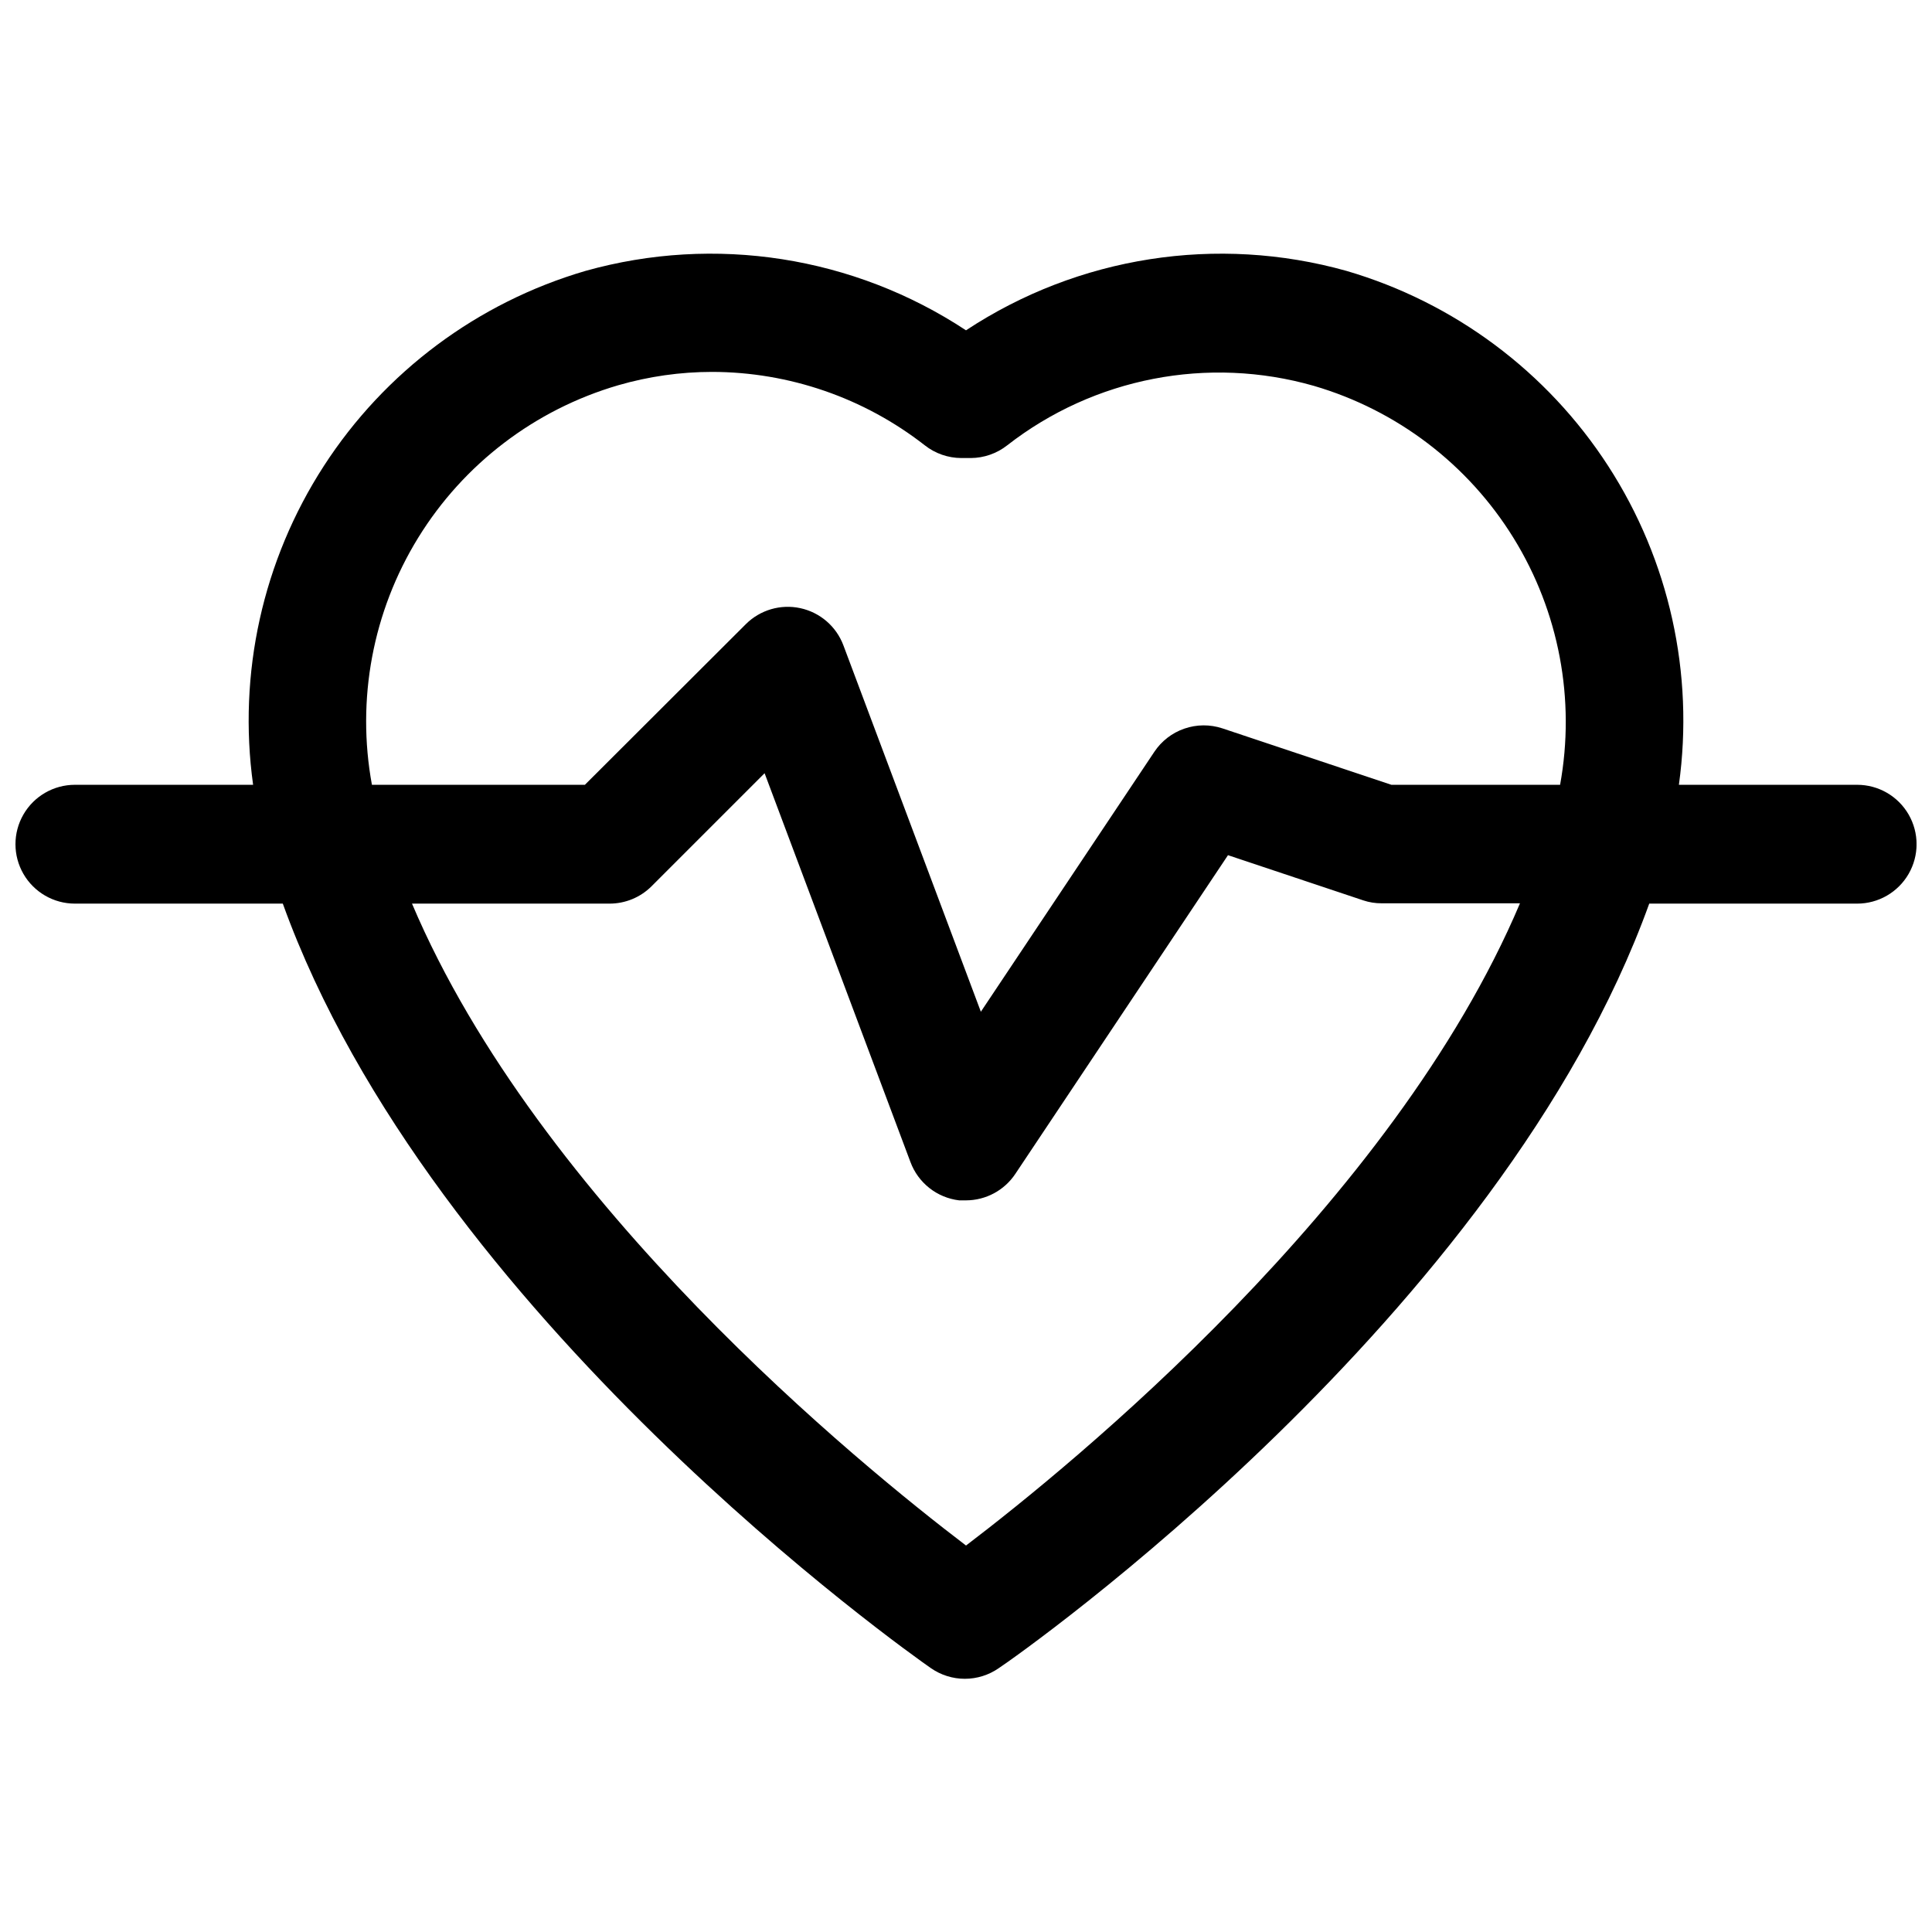 <?xml version="1.0" encoding="UTF-8"?>
<!-- Uploaded to: SVG Repo, www.svgrepo.com, Generator: SVG Repo Mixer Tools -->
<svg width="800px" height="800px" version="1.1" viewBox="144 144 512 512" xmlns="http://www.w3.org/2000/svg">
 <defs>
  <clipPath id="a">
   <path d="m148.09 211h503.81v378h-503.81z"/>
  </clipPath>
 </defs>
 <g clip-path="url(#a)">
  <path d="m636.16 351.98h-47.234c4.09-29.492-2.559-59.469-18.727-84.469-16.172-25-40.785-43.355-69.359-51.719-34.309-9.621-71.102-3.875-100.84 15.746-29.742-19.621-66.535-25.367-100.84-15.746-28.57 8.363-53.188 26.719-69.355 51.719-16.172 25-22.82 54.977-18.73 84.469h-47.234c-5.621 0-10.82 3-13.633 7.871-2.812 4.871-2.812 10.871 0 15.742s8.012 7.875 13.633 7.875h55.105c39.359 109.18 166.1 198.69 171.77 202.62h0.004c2.633 1.828 5.766 2.809 8.973 2.809 3.207 0 6.34-0.98 8.973-2.809 5.984-3.938 133.04-93.441 172.4-202.62h55.105c5.625 0 10.82-3.004 13.633-7.875s2.812-10.871 0-15.742c-2.812-4.871-8.008-7.871-13.633-7.871zm-328.34-105.88c8.086-2.344 16.461-3.539 24.875-3.543 20.43 0.027 40.266 6.871 56.363 19.441 2.762 2.18 6.168 3.371 9.684 3.387h2.519c3.516-0.016 6.922-1.207 9.684-3.387 23.012-17.918 53.199-23.77 81.238-15.742 22.023 6.438 40.879 20.809 52.93 40.332 12.051 19.523 16.441 42.816 12.328 65.391h-44.711l-44.793-14.957c-3.269-1.078-6.805-1.055-10.062 0.07-3.254 1.121-6.055 3.281-7.965 6.148l-45.973 68.879-36.445-97.141c-1.891-4.988-6.18-8.68-11.395-9.809-5.211-1.129-10.645 0.461-14.426 4.219l-42.668 42.59h-56.441c-4.156-22.598 0.215-45.93 12.27-65.488 12.055-19.559 30.938-33.949 52.988-40.391zm92.184 307.48c-27.945-21.254-113.12-90.605-146.82-170.11h52.352c4.156 0 8.148-1.641 11.098-4.566l29.992-29.992 38.652 103.04c1.008 2.719 2.75 5.102 5.027 6.894 2.277 1.793 5.004 2.922 7.883 3.262h1.812c5.25-0.012 10.152-2.637 13.066-7.008l56.363-84.469 35.816 11.965v0.004c1.598 0.535 3.277 0.801 4.961 0.785h36.605c-33.691 79.59-118.87 148.94-146.81 170.2z"/>
 </g>
</svg>
